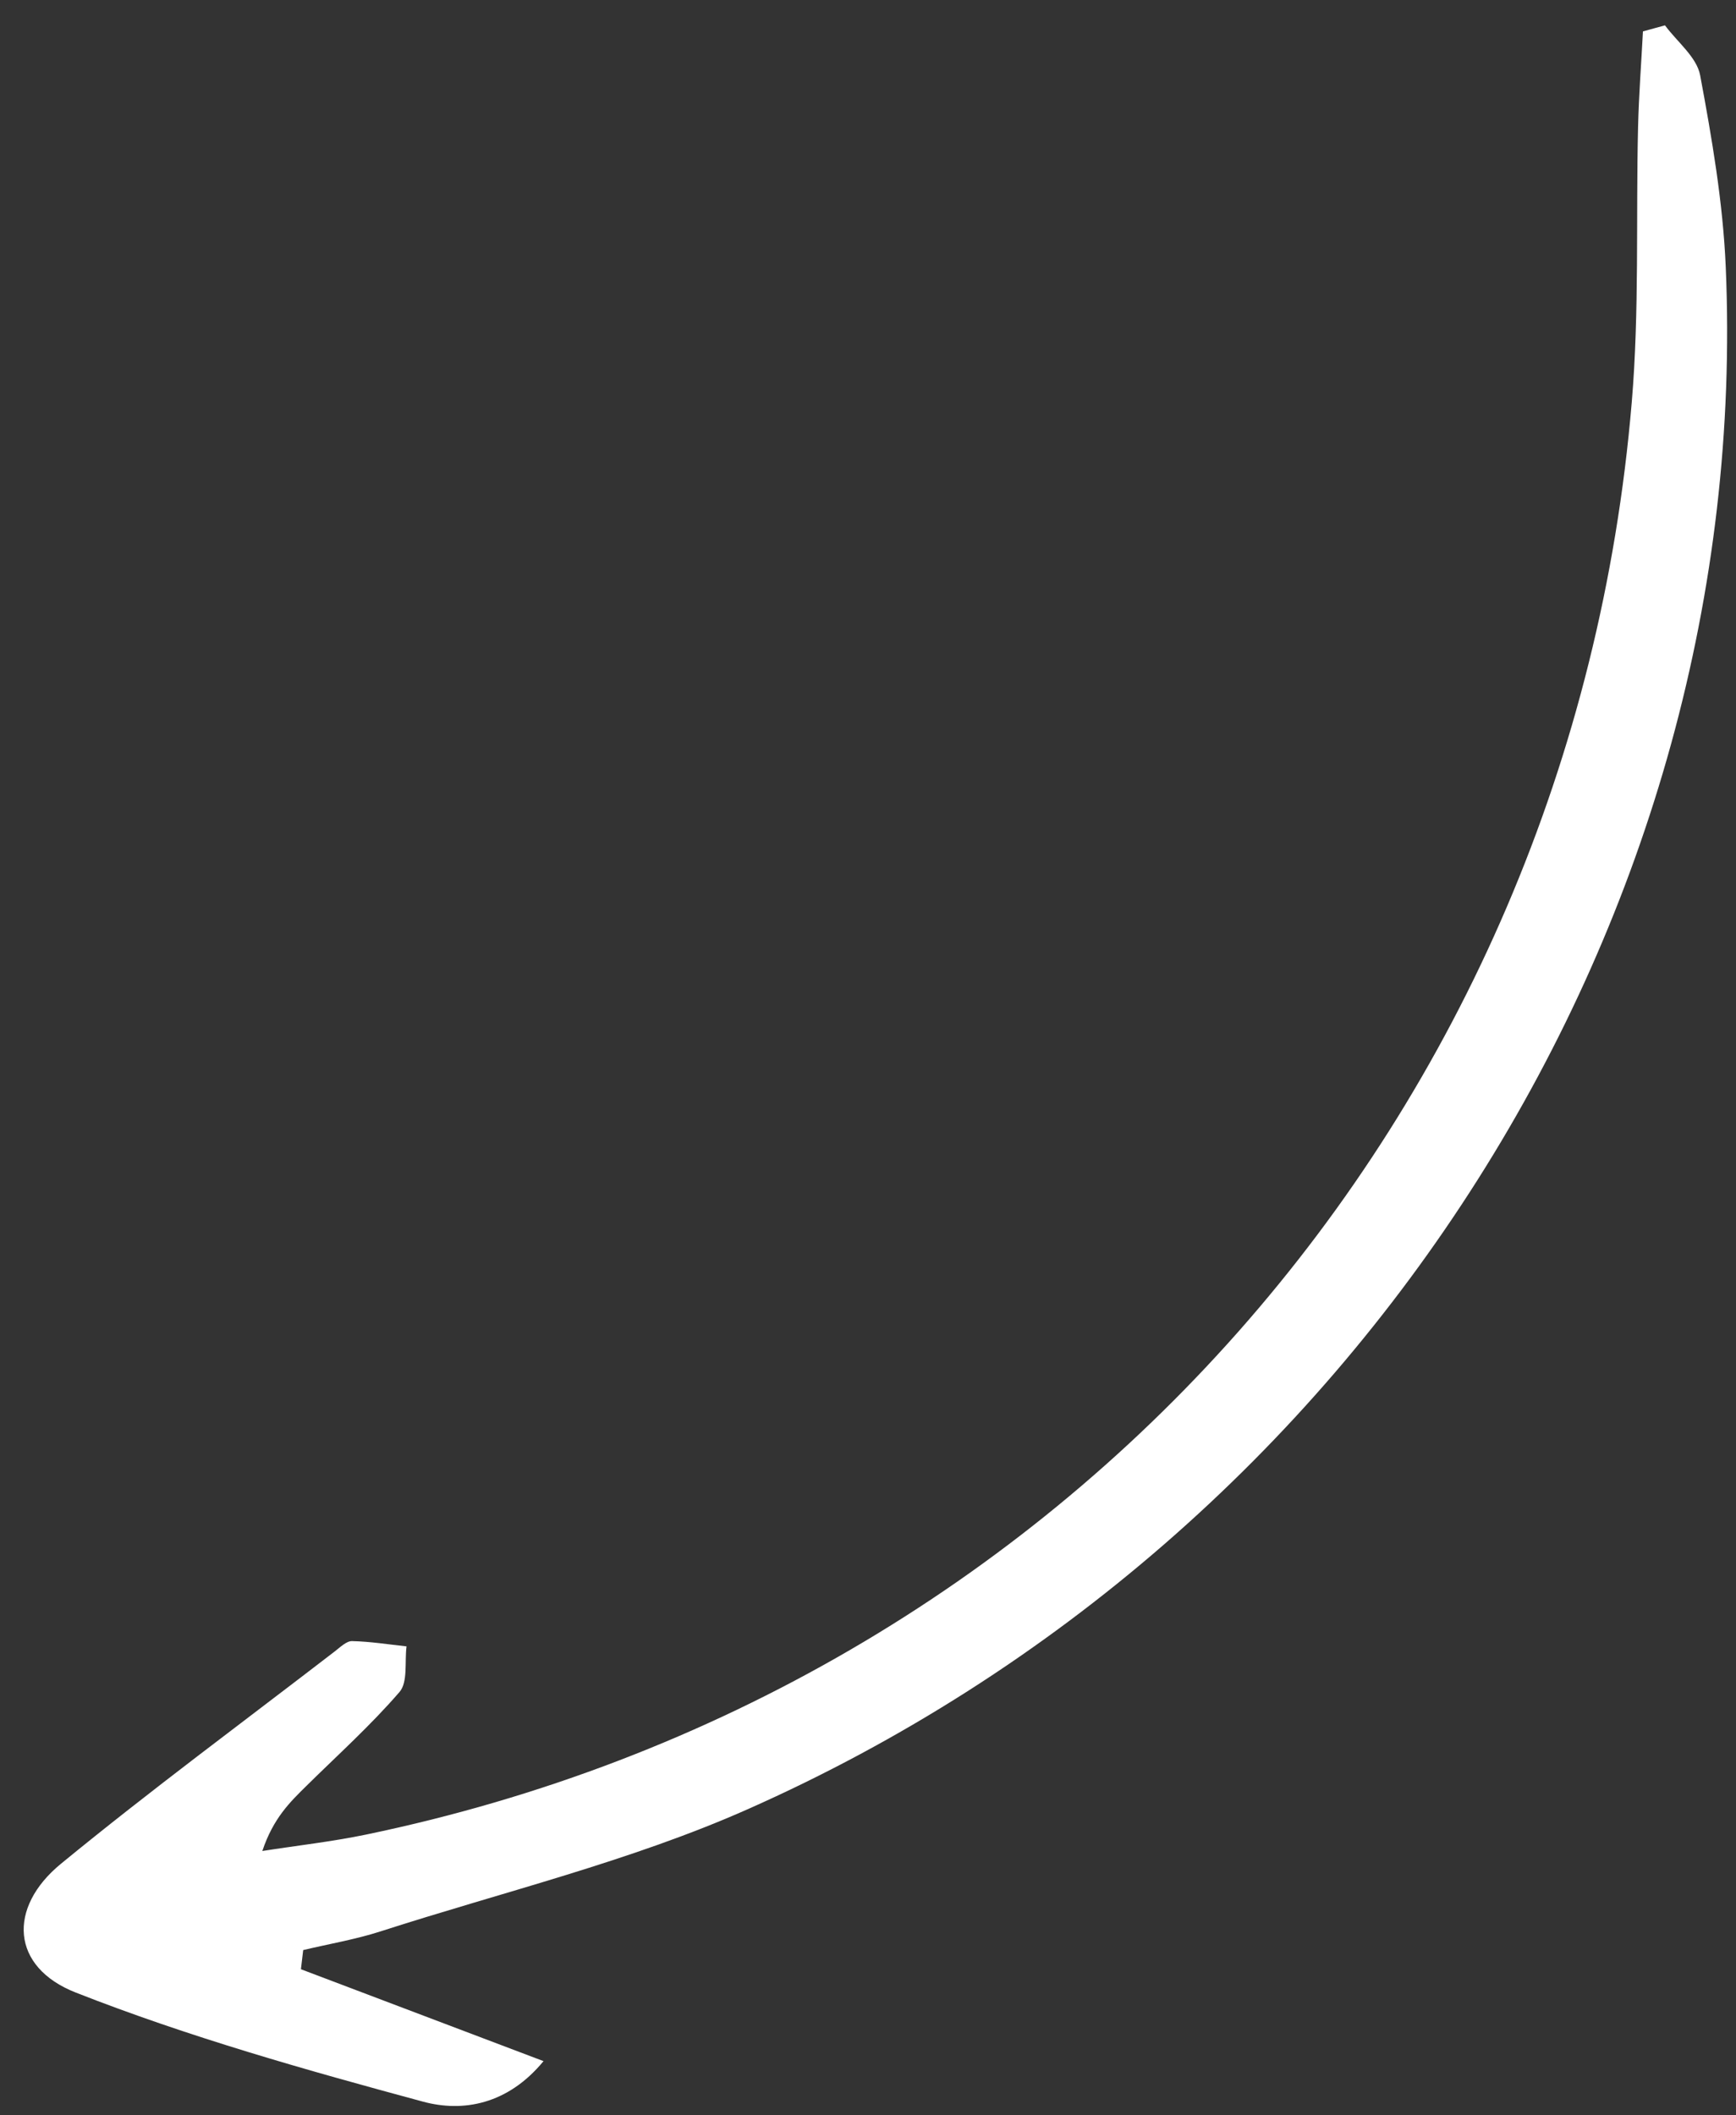<svg xmlns="http://www.w3.org/2000/svg" width="55" height="67" viewBox="0 0 55 67" fill="none"><rect x="0" y="0" width="55" height="67" fill="#333333" stroke="none"/><path d="M9.534 62.373C12.012 63.312 14.49 64.25 17.22 65.284C16.081 66.666 14.659 66.906 13.408 66.569C9.693 65.566 5.969 64.515 2.396 63.11C0.348 62.305 0.234 60.425 1.929 59.034C4.759 56.713 7.708 54.537 10.609 52.304C10.779 52.174 10.975 51.976 11.155 51.98C11.731 51.993 12.306 52.085 12.88 52.147C12.817 52.638 12.927 53.279 12.657 53.592C11.747 54.646 10.703 55.585 9.708 56.566C9.186 57.08 8.659 57.589 8.311 58.628C9.41 58.456 10.519 58.332 11.607 58.106C33.722 53.509 49.792 35.358 51.697 12.746C51.941 9.855 51.828 6.936 51.897 4.03C51.921 3.017 51.999 2.006 52.052 0.994C52.285 0.93 52.517 0.867 52.75 0.803C53.136 1.327 53.756 1.807 53.864 2.384C54.238 4.389 54.588 6.42 54.675 8.453C55.556 29.043 43.175 48.665 23.687 57.306C19.97 58.954 15.951 59.918 12.063 61.172C11.264 61.43 10.426 61.571 9.606 61.766C9.582 61.968 9.558 62.17 9.534 62.373Z" fill="white"></path></svg>